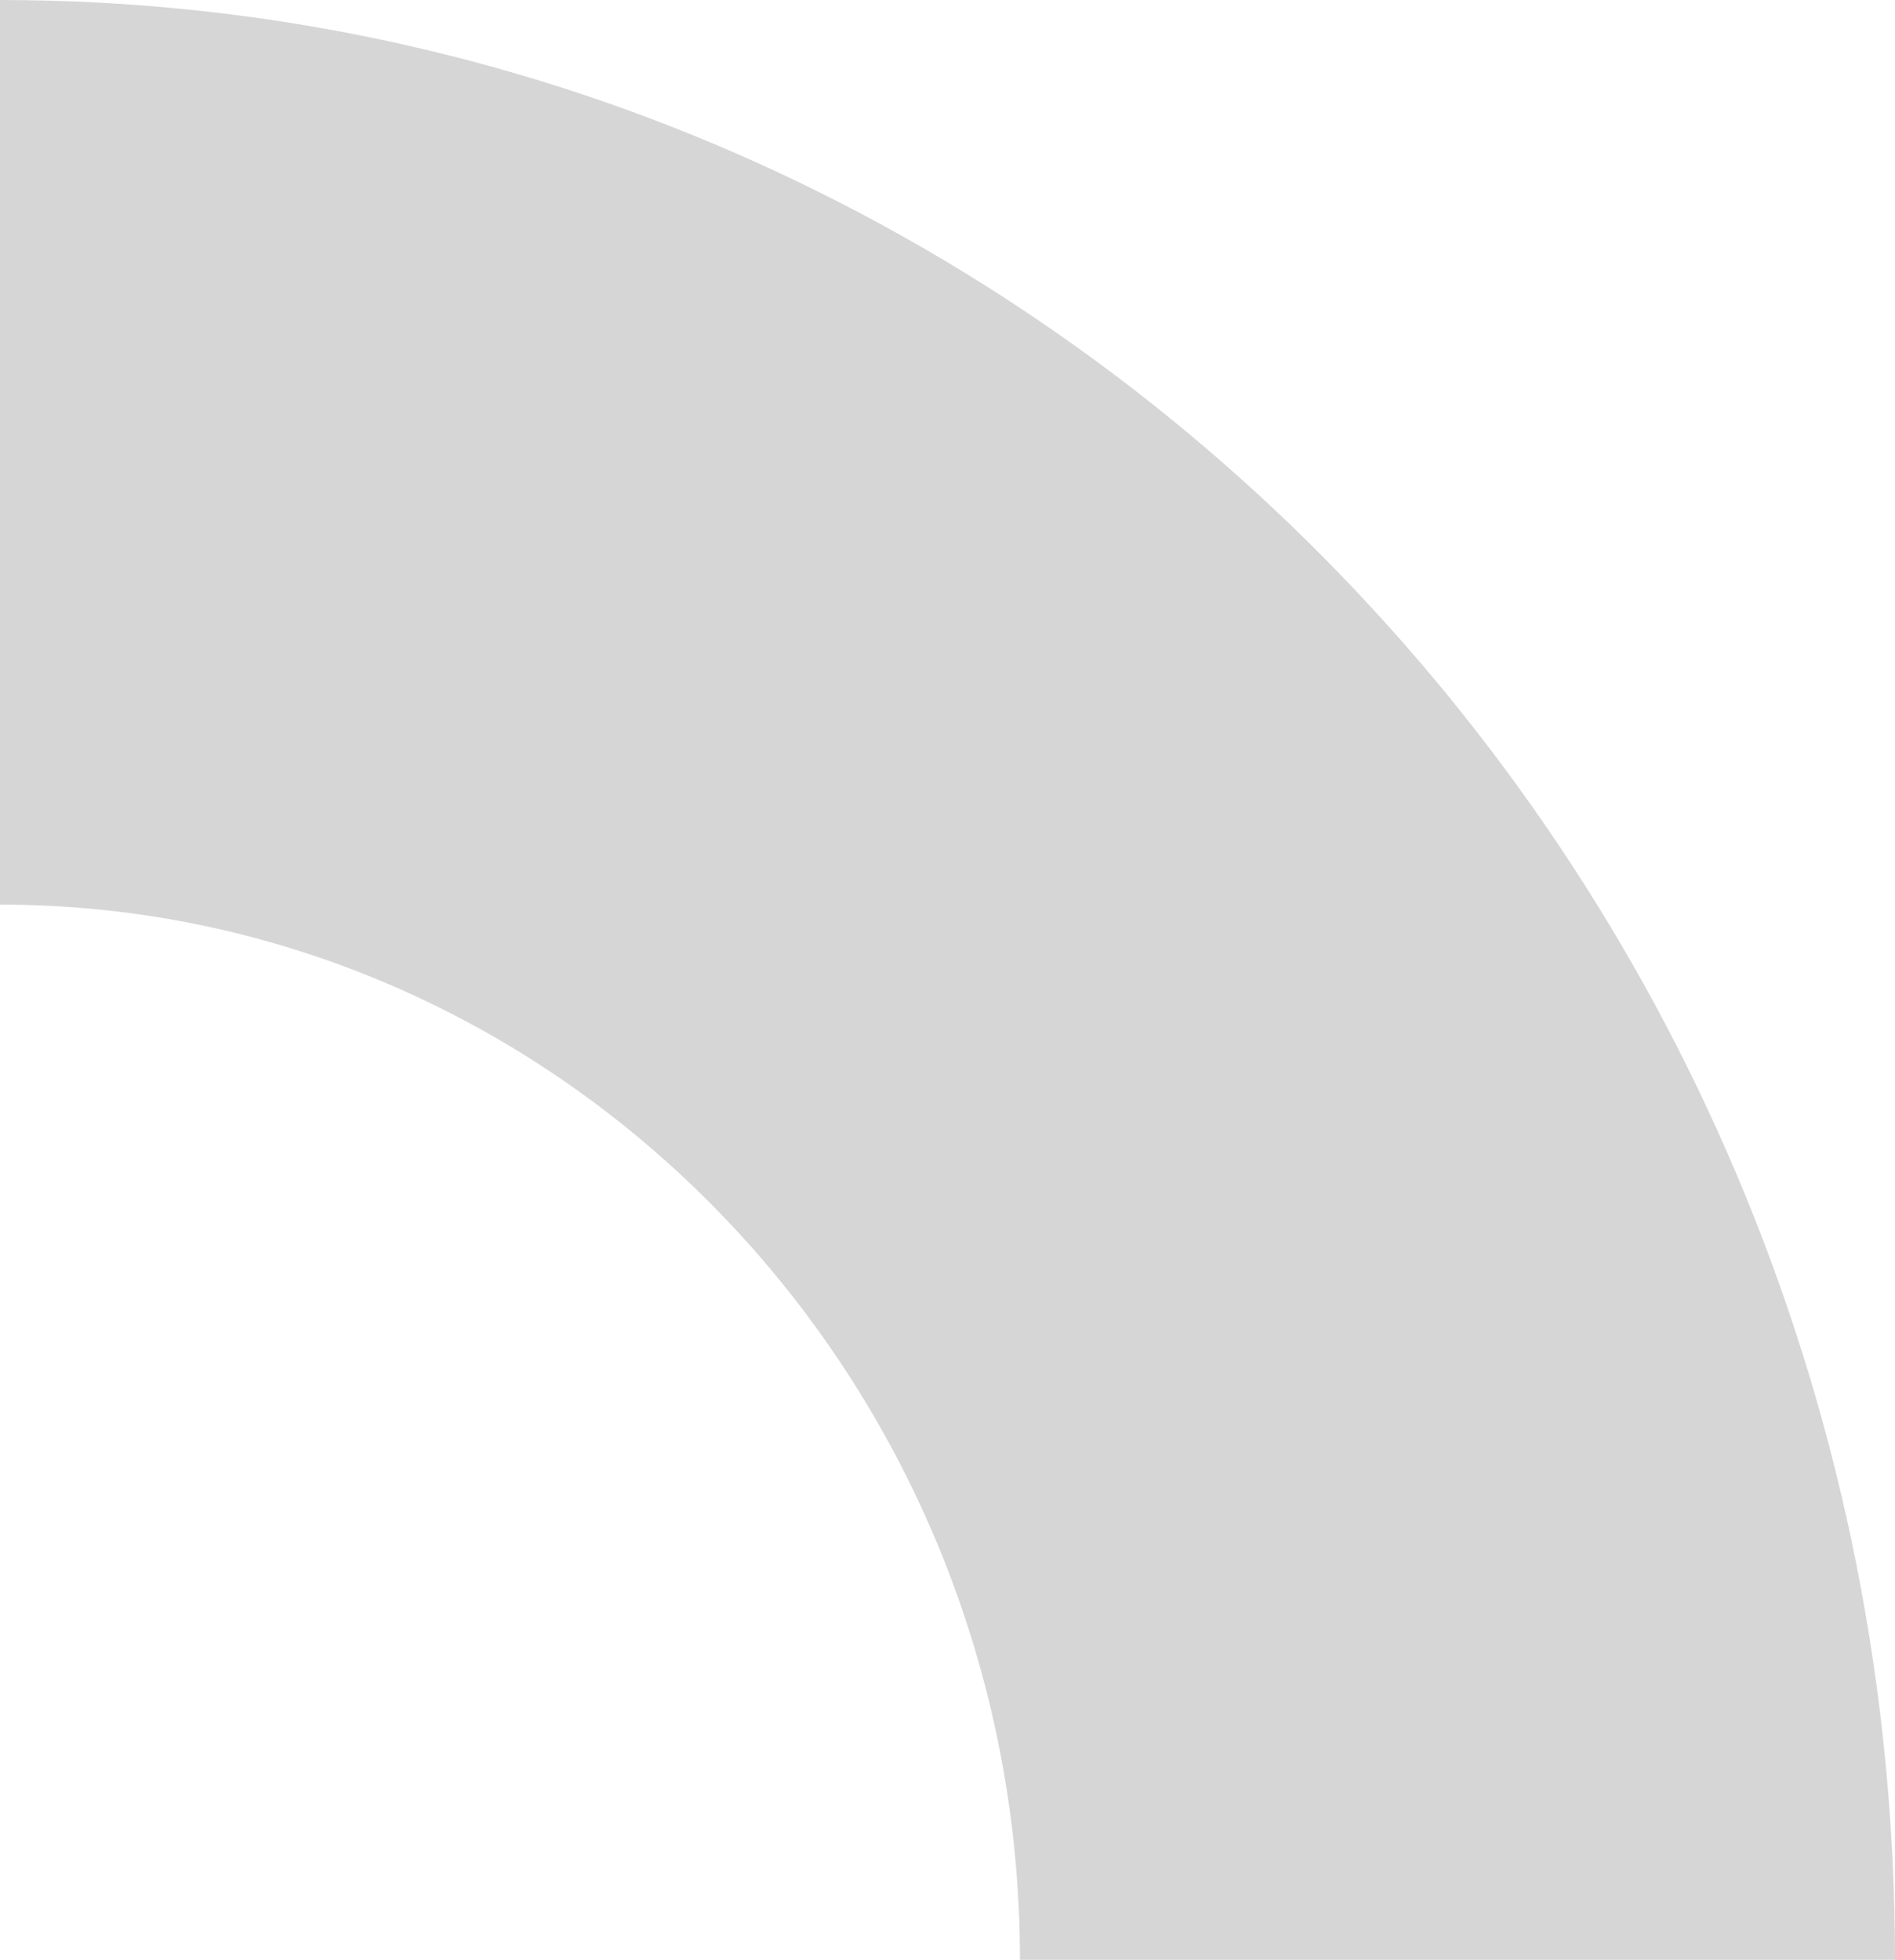 <svg width="177" height="183" viewBox="0 0 177 183" fill="none" xmlns="http://www.w3.org/2000/svg">
<path d="M-1.52588e-05 -7.73692e-06L-1.8951e-05 84.468C52.532 84.468 95.267 128.672 95.267 183L177 183C177 81.956 97.735 -3.46478e-06 -1.52588e-05 -7.73692e-06Z" fill="#D6D6D6"/>
</svg>
